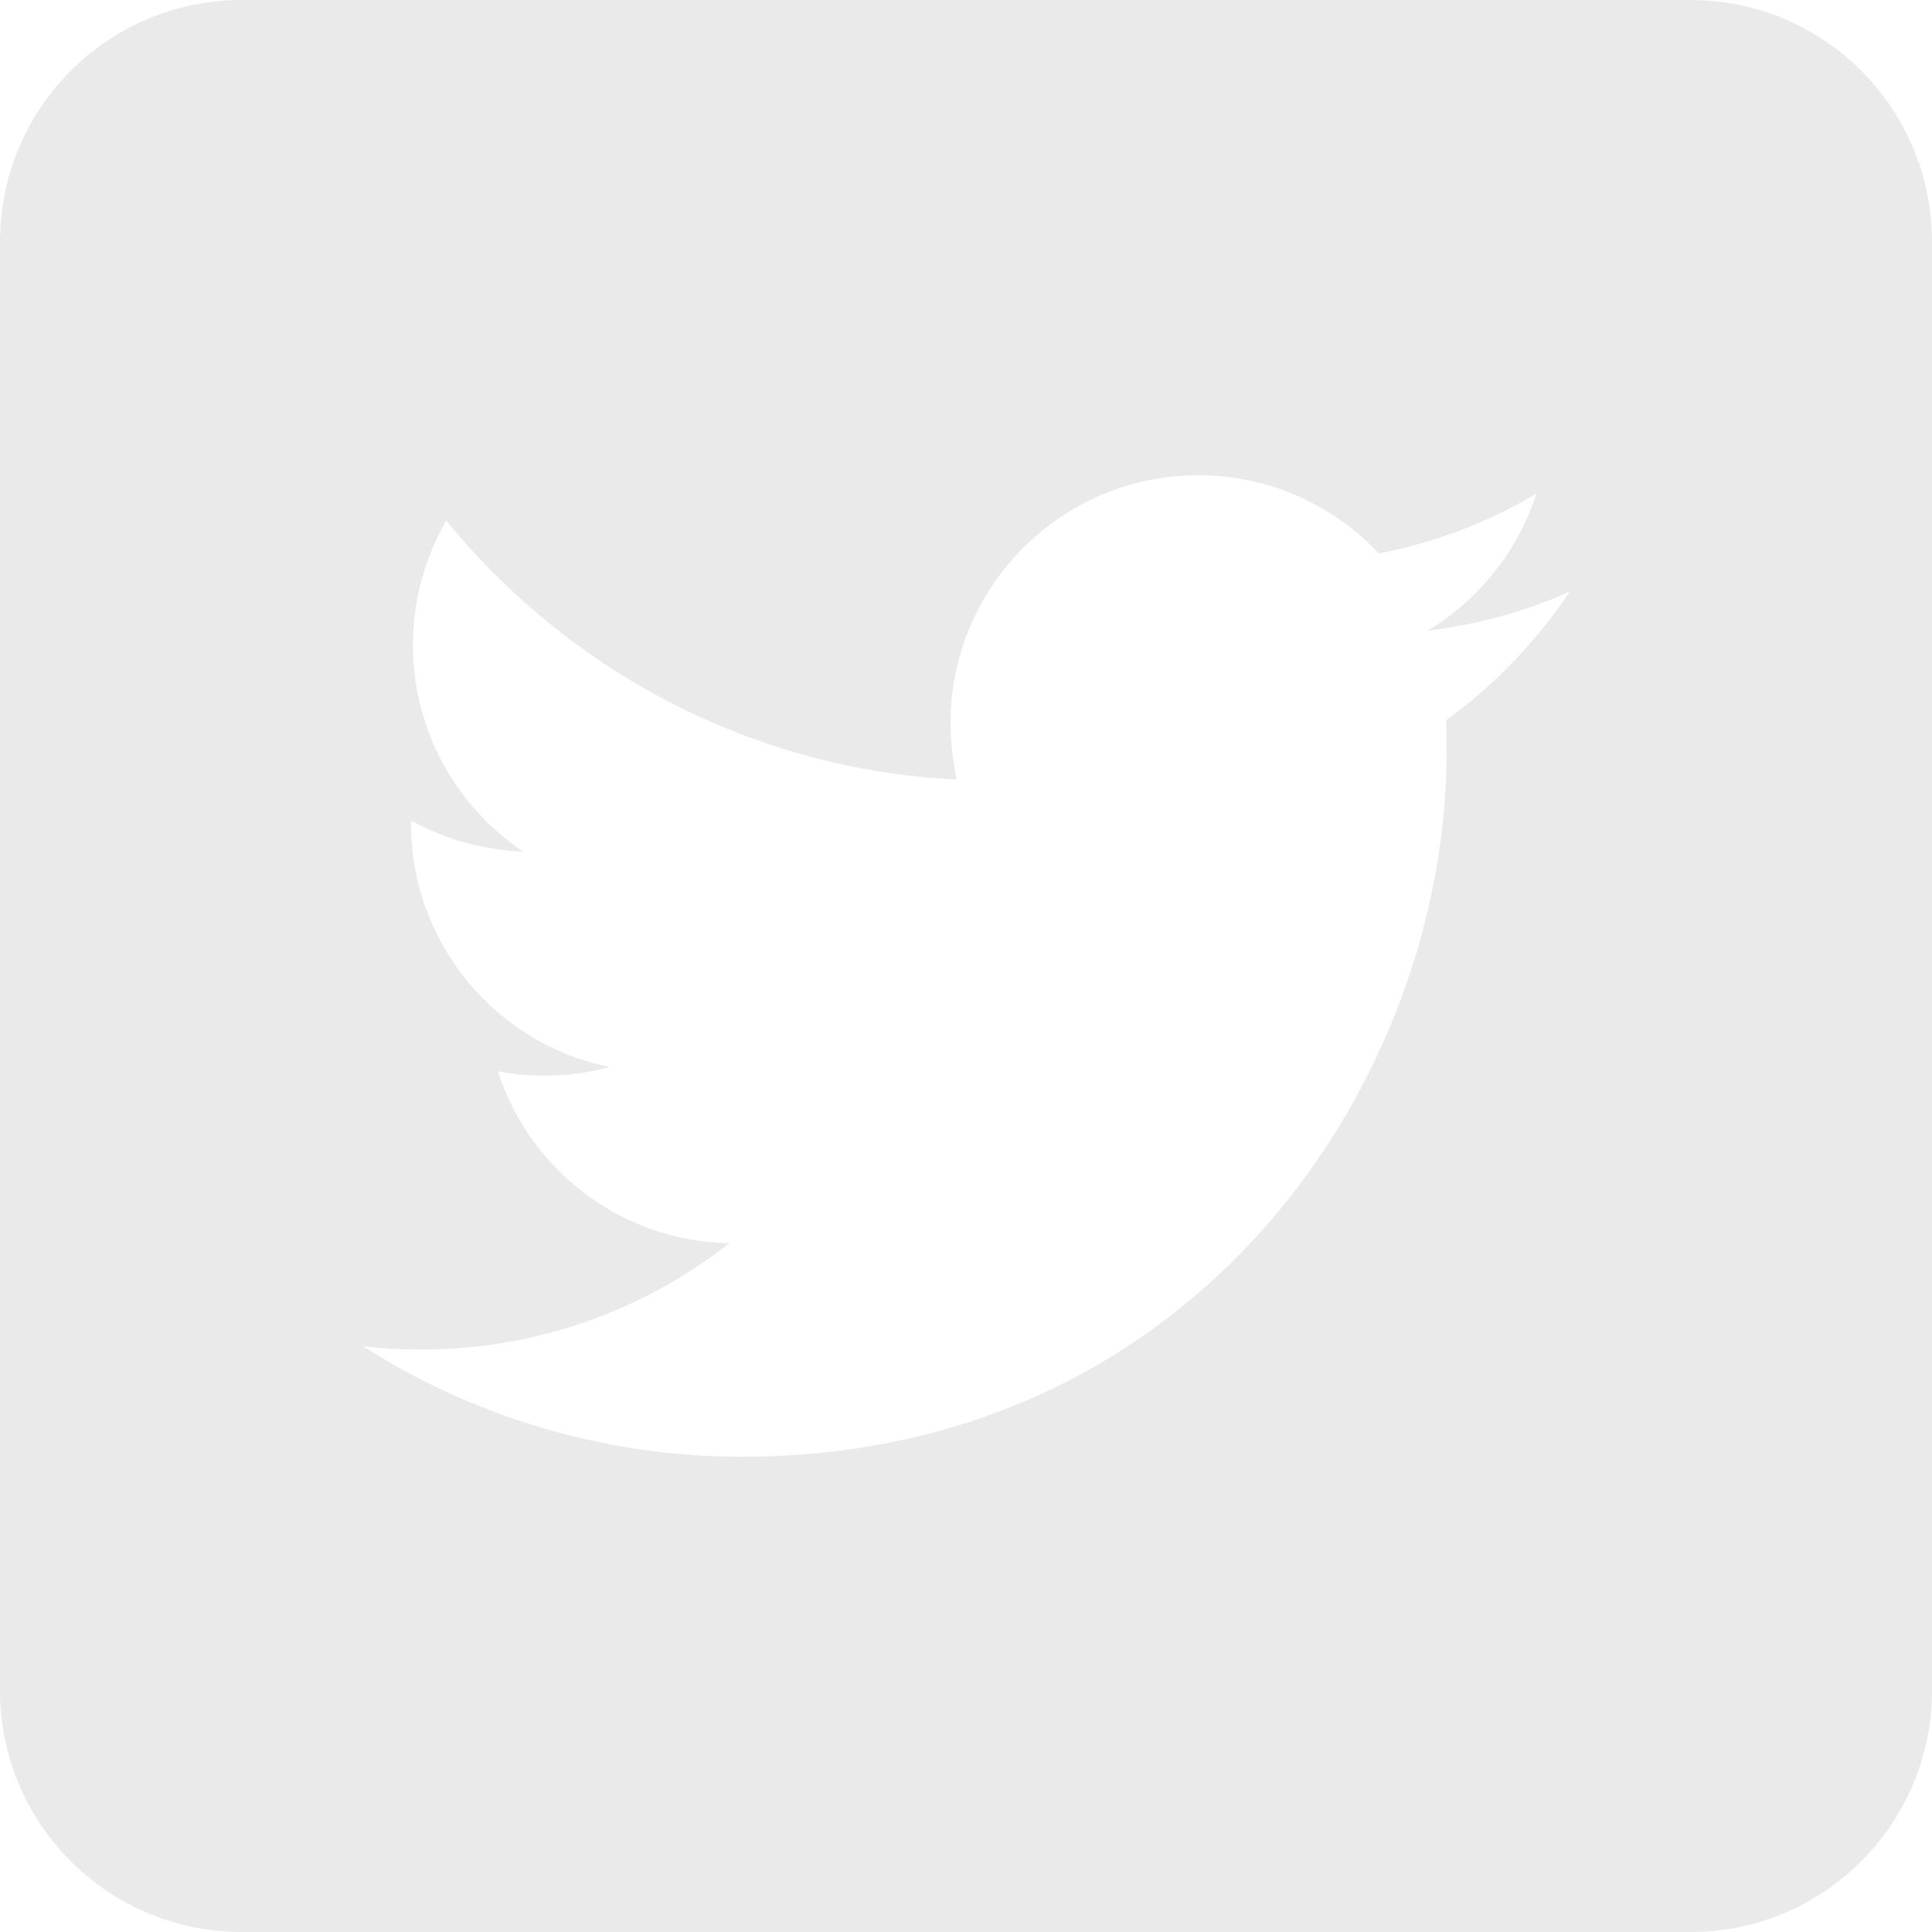 <svg fill="none" height="16" viewBox="0 0 16 16" width="16" xmlns="http://www.w3.org/2000/svg"><path clip-rule="evenodd" d="m2 16h12c1.104 0 2-.896 2-2v-12c0-1.104-.896-2-2-2h-12c-1.104 0-2 .896-2 2v12c0 1.104.896 2 2 2zm9.98-9.772c0 2.708-2.064 5.836-5.836 5.836-1.156 0-2.236-.34-3.14-.916.16.02.324.028.488.028.96 0 1.844-.328 2.548-.88-.896-.016-1.656-.608-1.916-1.424.124.024.252.036.384.036.188 0 .368-.024.54-.072-.936-.188-1.644-1.02-1.644-2.012v-.028c.276.152.592.244.928.256-.548-.368-.912-.996-.912-1.708 0-.376.1-.728.276-1.032 1.012 1.24 2.524 2.06 4.228 2.144-.032-.152-.052-.308-.052-.468 0-1.132.92-2.052 2.052-2.052.588 0 1.12.248 1.496.648.468-.092.908-.26 1.304-.496-.156.48-.48.884-.904 1.136.416-.052.812-.16 1.18-.324-.276.412-.624.776-1.024 1.064.004.088.004.176.004.264z" fill="#eaeaea" fill-rule="evenodd"/></svg>
